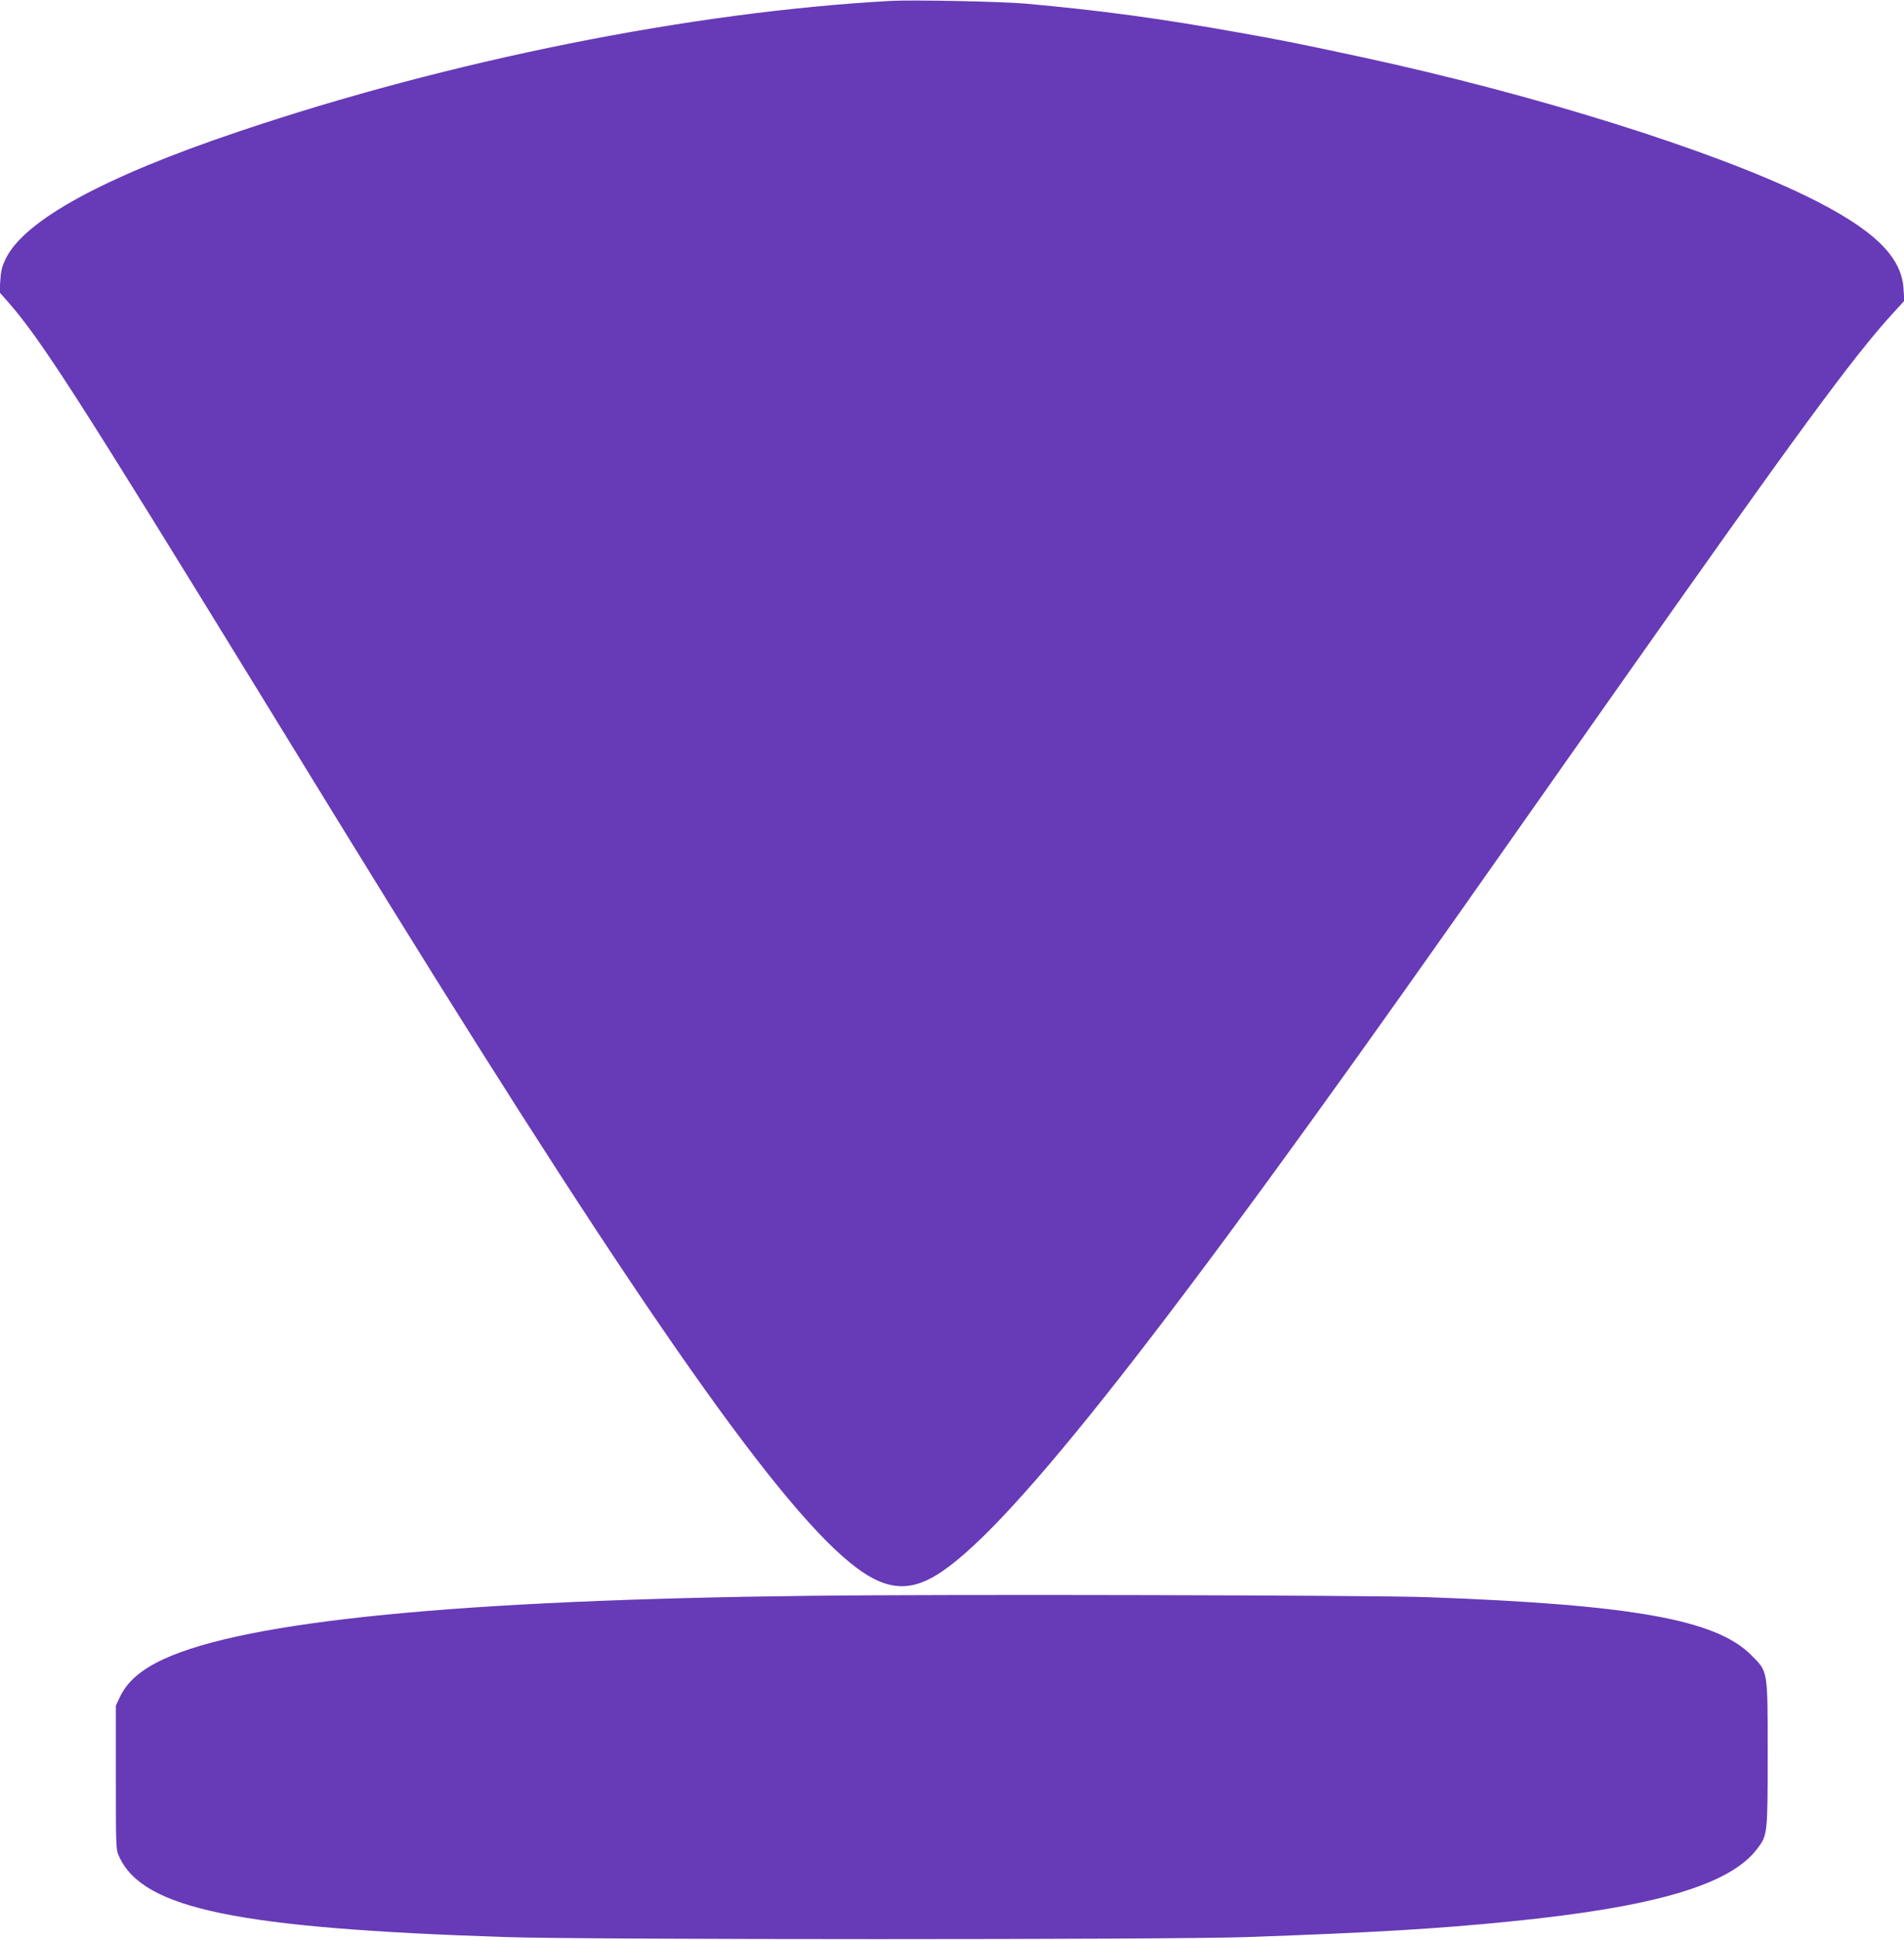 <?xml version="1.0" standalone="no"?>
<!DOCTYPE svg PUBLIC "-//W3C//DTD SVG 20010904//EN"
 "http://www.w3.org/TR/2001/REC-SVG-20010904/DTD/svg10.dtd">
<svg version="1.0" xmlns="http://www.w3.org/2000/svg"
 width="1257pt" height="1280pt" viewBox="0 0 1257 1280"
 preserveAspectRatio="xMidYMid meet">
<g transform="translate(0,1280) scale(0.1,-0.1)"
fill="#673ab7" stroke="none">
<path d="M5880 12794 c-1313 -72 -2909 -391 -4310 -864 -882 -297 -1407 -583
-1531 -835 -26 -53 -33 -82 -37 -145 l-5 -79 60 -68 c215 -246 458 -624 1673
-2603 339 -553 717 -1167 840 -1365 1682 -2717 2601 -4022 3087 -4382 206
-153 365 -159 566 -20 484 332 1492 1617 3422 4357 192 272 646 918 1010 1435
1210 1718 1580 2222 1842 2508 l75 82 -5 77 c-11 217 -202 399 -642 614 -631
307 -1792 670 -2925 915 -419 90 -537 114 -815 163 -518 93 -922 148 -1415
192 -155 14 -747 26 -890 18z"/>
<path d="M5350 2270 c-2320 -27 -3723 -165 -4272 -419 -148 -69 -239 -148
-287 -250 l-26 -56 0 -475 c0 -473 0 -475 23 -524 159 -342 781 -470 2552
-528 542 -18 4393 -18 4890 0 828 29 1265 55 1740 103 954 95 1453 242 1632
481 67 89 68 96 68 624 0 560 3 541 -109 653 -232 234 -787 333 -2141 382
-373 13 -3174 20 -4070 9z"/>
</g>
</svg>
